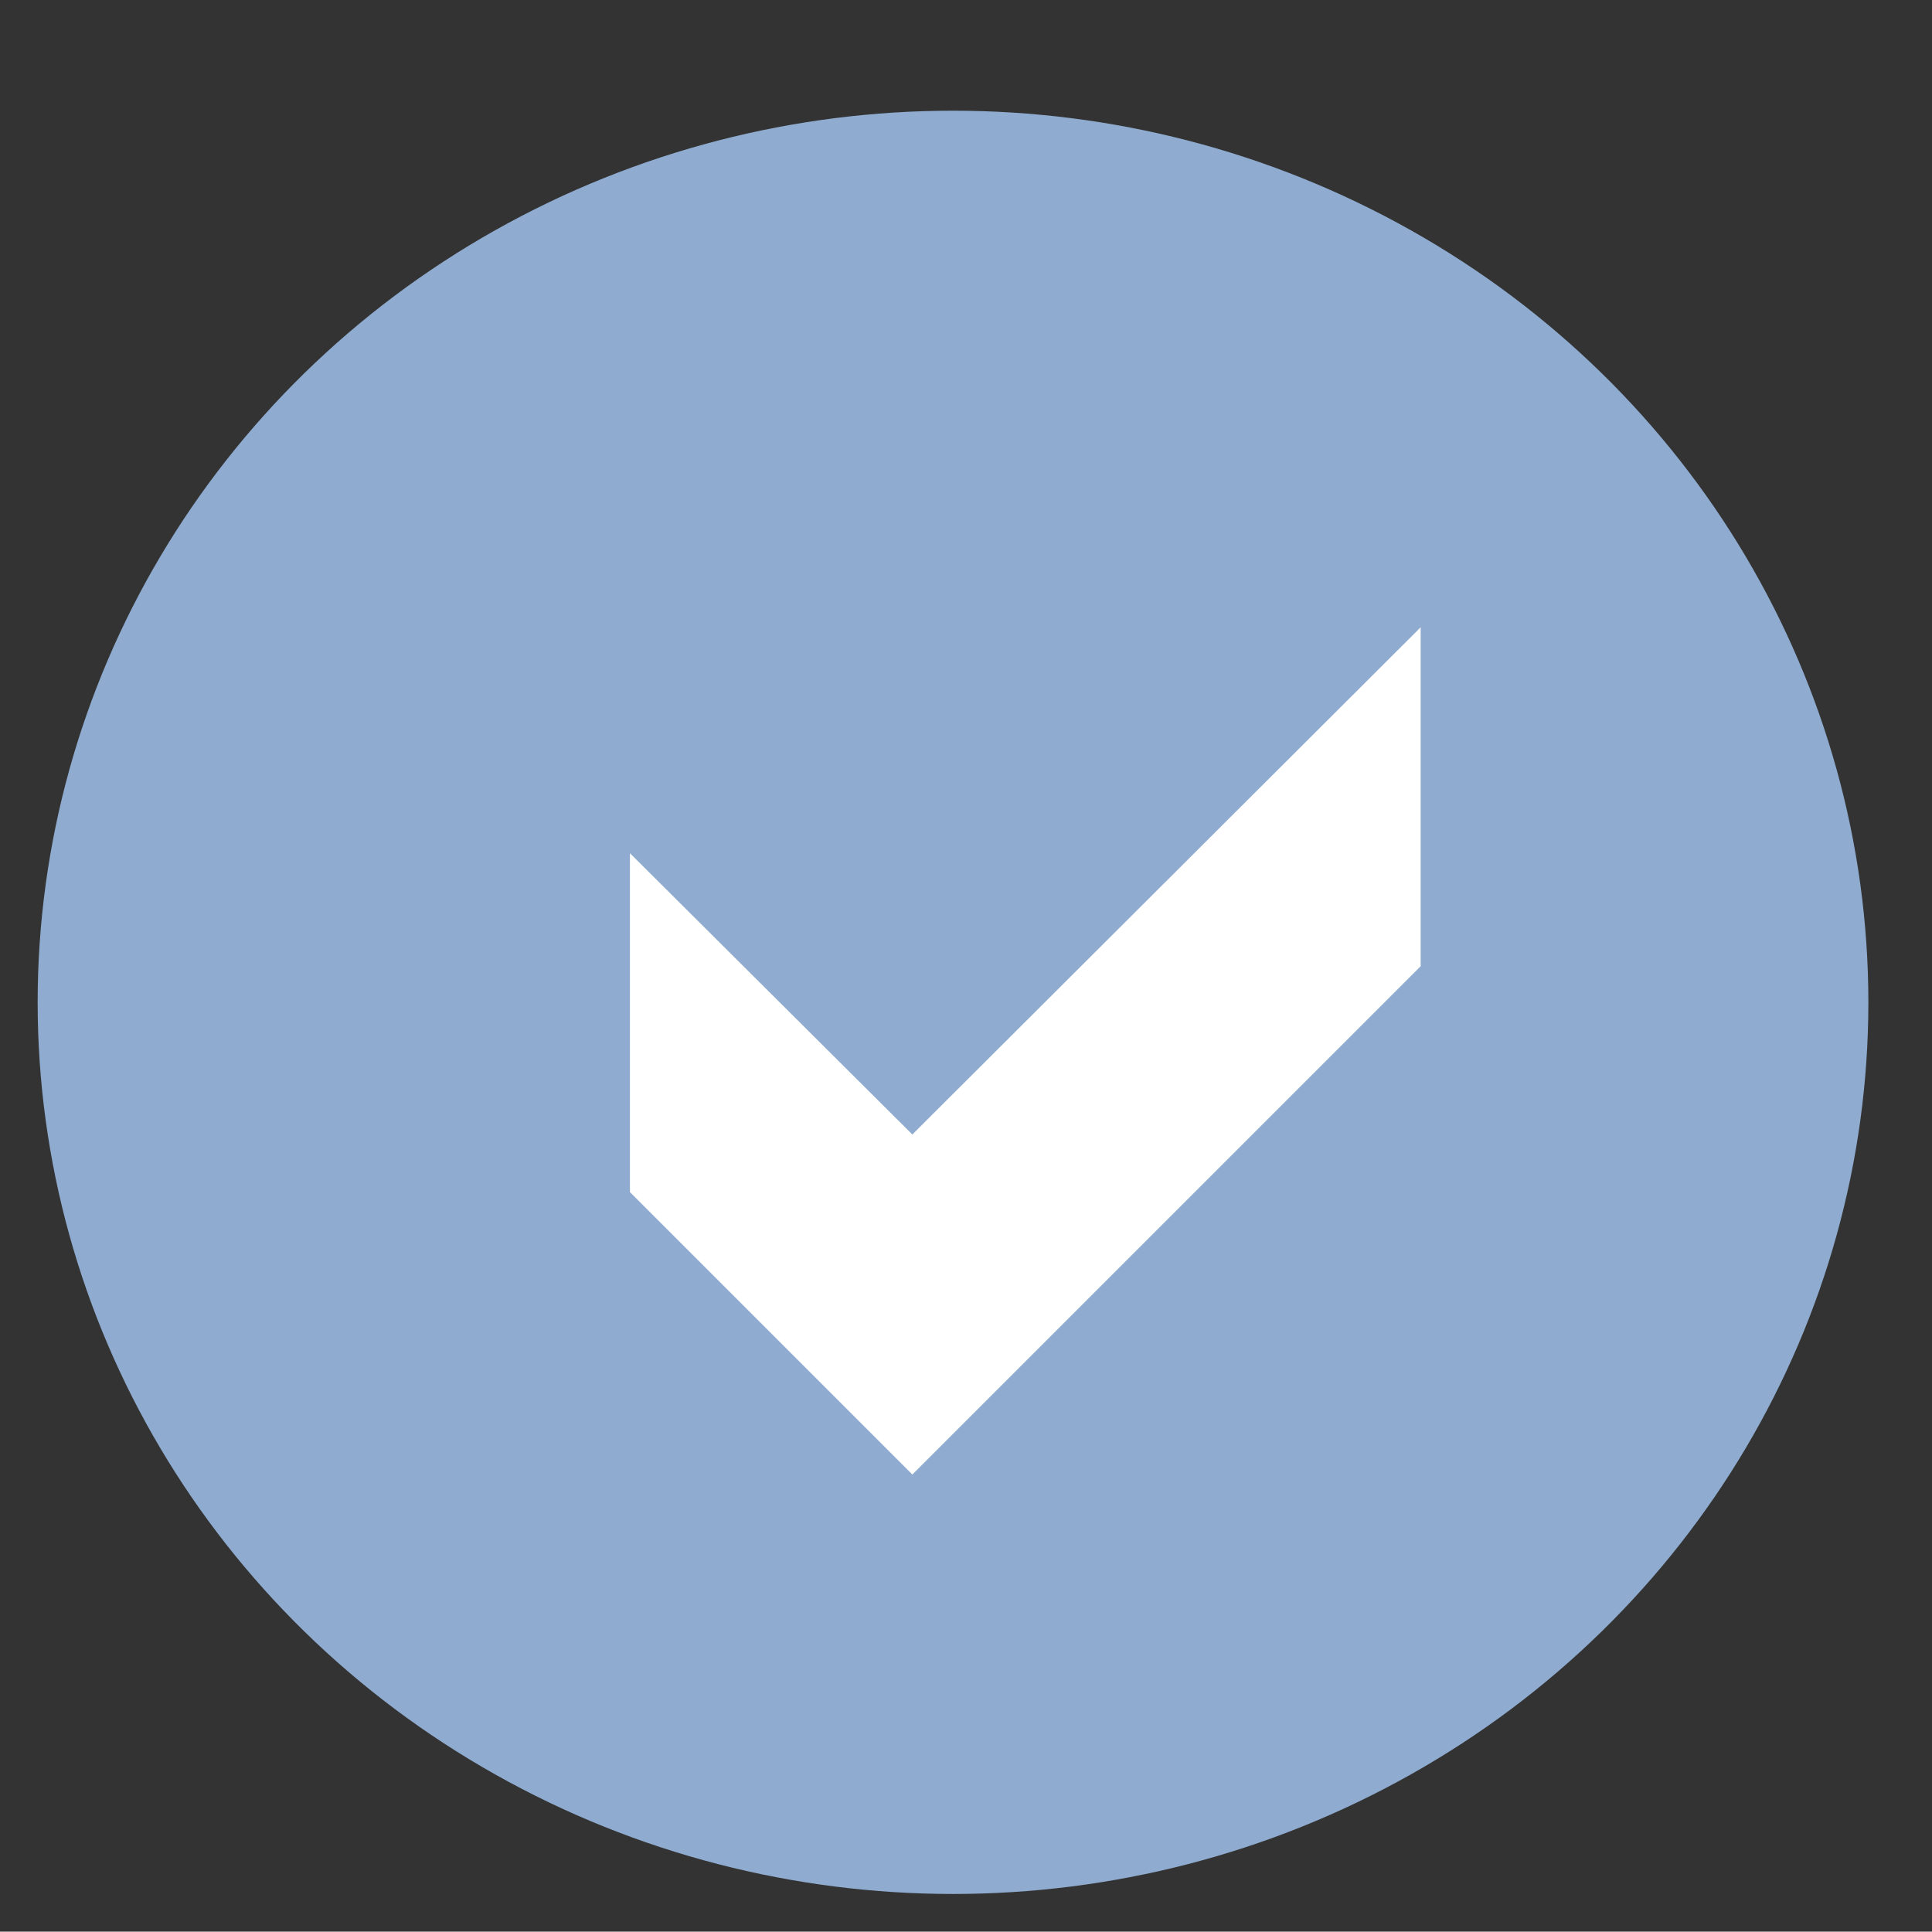 <svg xmlns="http://www.w3.org/2000/svg" viewBox="0 0 51.31 51.3"><rect x="0" y="0" width="51.31" height="51.3" fill="#333333" stroke="none"/><title>Artboard 1</title><ellipse cx="25.31" cy="26.62" rx="24.31" ry="23.68" fill="#8facd0"/><path d="M37.73,25.66l-13.5,13.5-7.5-7.5v-9l7.5,7.47,13.5-13.47Z" fill="#fff"/></svg>